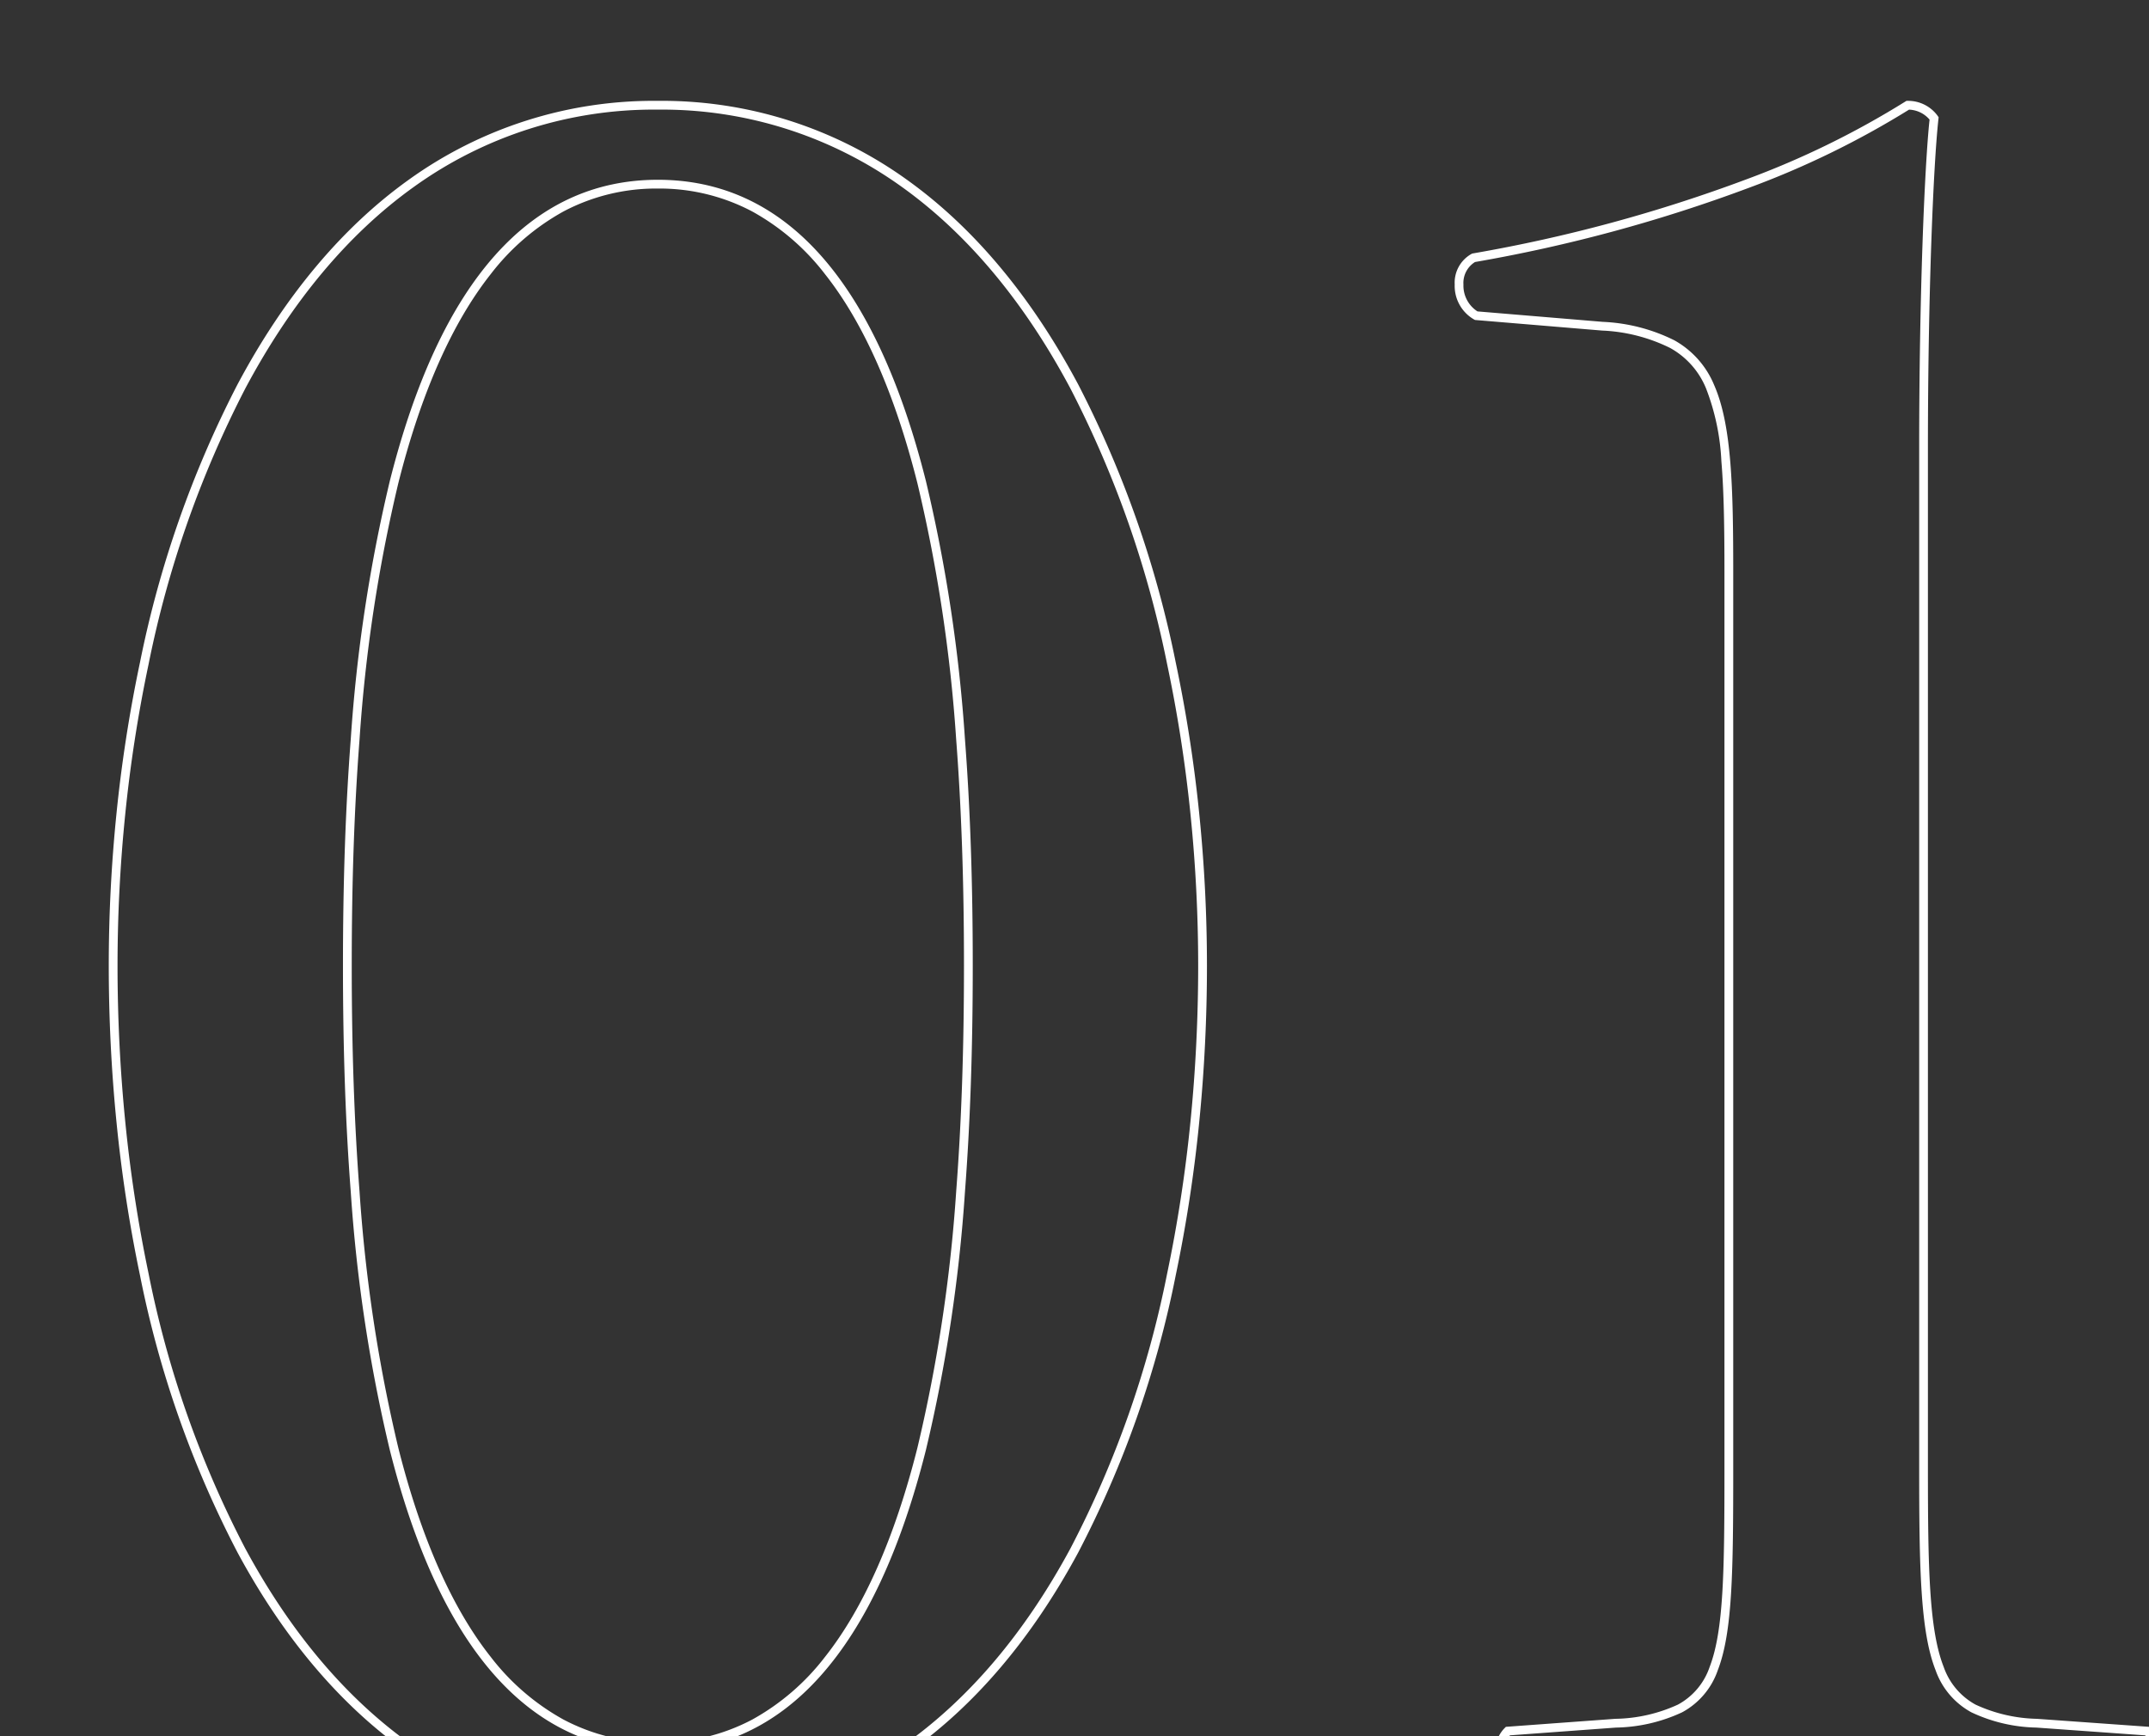 <svg xmlns="http://www.w3.org/2000/svg" xmlns:xlink="http://www.w3.org/1999/xlink" width="245" height="198" viewBox="0 0 245 198">
  <rect x="0" y="0" width="245" height="198" fill="#333333" stroke="none"/>
  <defs>
    <clipPath id="clip-path">
      <rect id="長方形_78" data-name="長方形 78" width="245" height="198" transform="translate(993 1938)" fill="#fff" stroke="#707070" stroke-width="1"/>
    </clipPath>
  </defs>
  <g id="マスクグループ_3" data-name="マスクグループ 3" transform="translate(-993 -1938)" clip-path="url(#clip-path)">
    <path id="_01" data-name="01" d="M75-192.5a47.815,47.815,0,0,1,28.473,9.052c7.571,5.439,14.112,13.27,19.443,23.276a120.83,120.83,0,0,1,11.129,31.73,162.792,162.792,0,0,1,2.68,17.271A171.926,171.926,0,0,1,137.6-93.9c0,5.959-.294,11.944-.874,17.787a164.152,164.152,0,0,1-2.68,17.514,117.886,117.886,0,0,1-11.13,31.648C117.607-17.106,111.064-9.417,103.468-4.1A48.633,48.633,0,0,1,75,4.7,48.633,48.633,0,0,1,46.532-4.1c-7.6-5.322-14.139-13.011-19.447-22.855A117.886,117.886,0,0,1,15.954-58.6a164.152,164.152,0,0,1-2.68-17.514c-.58-5.844-.874-11.828-.874-17.787a171.922,171.922,0,0,1,.874-17.272,162.792,162.792,0,0,1,2.68-17.271,120.83,120.83,0,0,1,11.129-31.73c5.331-10.005,11.873-17.836,19.443-23.276A47.815,47.815,0,0,1,75-192.5ZM75,3.7a47.652,47.652,0,0,0,27.894-8.614c7.467-5.231,13.907-12.805,19.141-22.511A116.893,116.893,0,0,0,133.067-58.8a163.152,163.152,0,0,0,2.664-17.407c.577-5.811.869-11.763.869-17.689a170.914,170.914,0,0,0-.869-17.171,161.778,161.778,0,0,0-2.664-17.164A119.836,119.836,0,0,0,122.034-159.7c-5.258-9.869-11.7-17.585-19.144-22.934A46.834,46.834,0,0,0,75-191.5a46.834,46.834,0,0,0-27.889,8.864c-7.445,5.349-13.886,13.065-19.144,22.934a119.837,119.837,0,0,0-11.033,31.467,161.786,161.786,0,0,0-2.664,17.164A170.914,170.914,0,0,0,13.4-93.9c0,5.926.293,11.877.869,17.689A163.156,163.156,0,0,0,16.933-58.8a116.893,116.893,0,0,0,11.032,31.38C33.2-17.719,39.638-10.146,47.106-4.914A47.652,47.652,0,0,0,75,3.7ZM217.351-192.5h.149a4.163,4.163,0,0,1,3.416,1.723l.1.152-.02.181c-.58,5.222-1.2,20.12-1.2,37.445V-36.6c0,11.277.121,18.432,1.8,22.691a7.819,7.819,0,0,0,3.631,4.291,17.515,17.515,0,0,0,7,1.619l12.785.913.132.132a4.732,4.732,0,0,1,1.188,2.447,7.689,7.689,0,0,1,.007,2.887A3.856,3.856,0,0,1,244.4,1.36l-.107.046-.116-.006C233.193.836,219.857.5,208.5.5c-11.545,0-24.993.336-35.974.9l-.116.006L172.3,1.36a3.856,3.856,0,0,1-1.952-2.979c-.322-1.671-.085-4.054,1.2-5.334l.132-.132L184.163-8a17.694,17.694,0,0,0,7.131-1.62,7.676,7.676,0,0,0,3.614-4.286c1.613-4.179,1.691-11,1.691-22.695v-102c0-5.191-.06-9.355-.35-12.8a26.294,26.294,0,0,0-1.745-8.3,9.269,9.269,0,0,0-4.1-4.621,19.282,19.282,0,0,0-7.746-1.982l-14.493-1.208-.086-.043a4.409,4.409,0,0,1-2.233-4,3.75,3.75,0,0,1,1.933-3.5l.065-.032.071-.013a173.059,173.059,0,0,0,31.185-8.45,99.079,99.079,0,0,0,18.13-8.876Zm2.631,2.137a3.224,3.224,0,0,0-2.339-1.134,100.573,100.573,0,0,1-18.19,8.889,173.986,173.986,0,0,1-31.291,8.487,2.8,2.8,0,0,0-1.32,2.569,3.489,3.489,0,0,0,1.6,3.062l14.3,1.192a20.211,20.211,0,0,1,8.147,2.105,10.356,10.356,0,0,1,4.531,5.092c2.023,4.6,2.18,11.815,2.18,21.5v102c0,11.814-.082,18.71-1.759,23.055a8.623,8.623,0,0,1-4.074,4.807A18.582,18.582,0,0,1,184.236-7l-12.1.886a5.506,5.506,0,0,0-.8,4.307A3.053,3.053,0,0,0,172.6.394C183.574-.166,196.983-.5,208.5-.5c11.33,0,24.627.334,35.6.894a3.053,3.053,0,0,0,1.267-2.2,5.506,5.506,0,0,0-.8-4.307L232.164-7a18.17,18.17,0,0,1-7.407-1.737,8.766,8.766,0,0,1-4.085-4.8C218.926-17.966,218.8-25.2,218.8-36.6V-153C218.8-170.154,219.405-184.95,219.982-190.363ZM75-183.5c14.534,0,24.816,11.558,30.56,34.353a177.5,177.5,0,0,1,4.448,29.39c.6,7.842.892,16.3.892,25.857s-.292,18.015-.892,25.857a177.5,177.5,0,0,1-4.448,29.39C99.816-15.858,89.534-4.3,75-4.3S50.184-15.858,44.44-38.653a177.5,177.5,0,0,1-4.448-29.39c-.6-7.842-.892-16.3-.892-25.857s.292-18.015.892-25.857a177.5,177.5,0,0,1,4.448-29.39C50.184-171.942,60.466-183.5,75-183.5ZM75-5.3A22.6,22.6,0,0,0,85.76-7.913a26.786,26.786,0,0,0,8.3-7.153c4.4-5.568,7.947-13.585,10.529-23.831a176.5,176.5,0,0,0,4.421-29.222c.6-7.816.889-16.249.889-25.781s-.291-17.965-.889-25.781A176.5,176.5,0,0,0,104.59-148.9c-2.582-10.245-6.124-18.263-10.529-23.831a26.786,26.786,0,0,0-8.3-7.153A22.6,22.6,0,0,0,75-182.5a22.6,22.6,0,0,0-10.76,2.613,26.786,26.786,0,0,0-8.3,7.153c-4.4,5.568-7.947,13.585-10.529,23.831a176.5,176.5,0,0,0-4.421,29.222c-.6,7.816-.889,16.249-.889,25.781s.291,17.965.889,25.781A176.5,176.5,0,0,0,45.41-38.9c2.582,10.245,6.124,18.263,10.529,23.831a26.786,26.786,0,0,0,8.3,7.153A22.6,22.6,0,0,0,75-5.3Z" transform="translate(993 2142)" fill="#fff"/>
  </g>
</svg>
